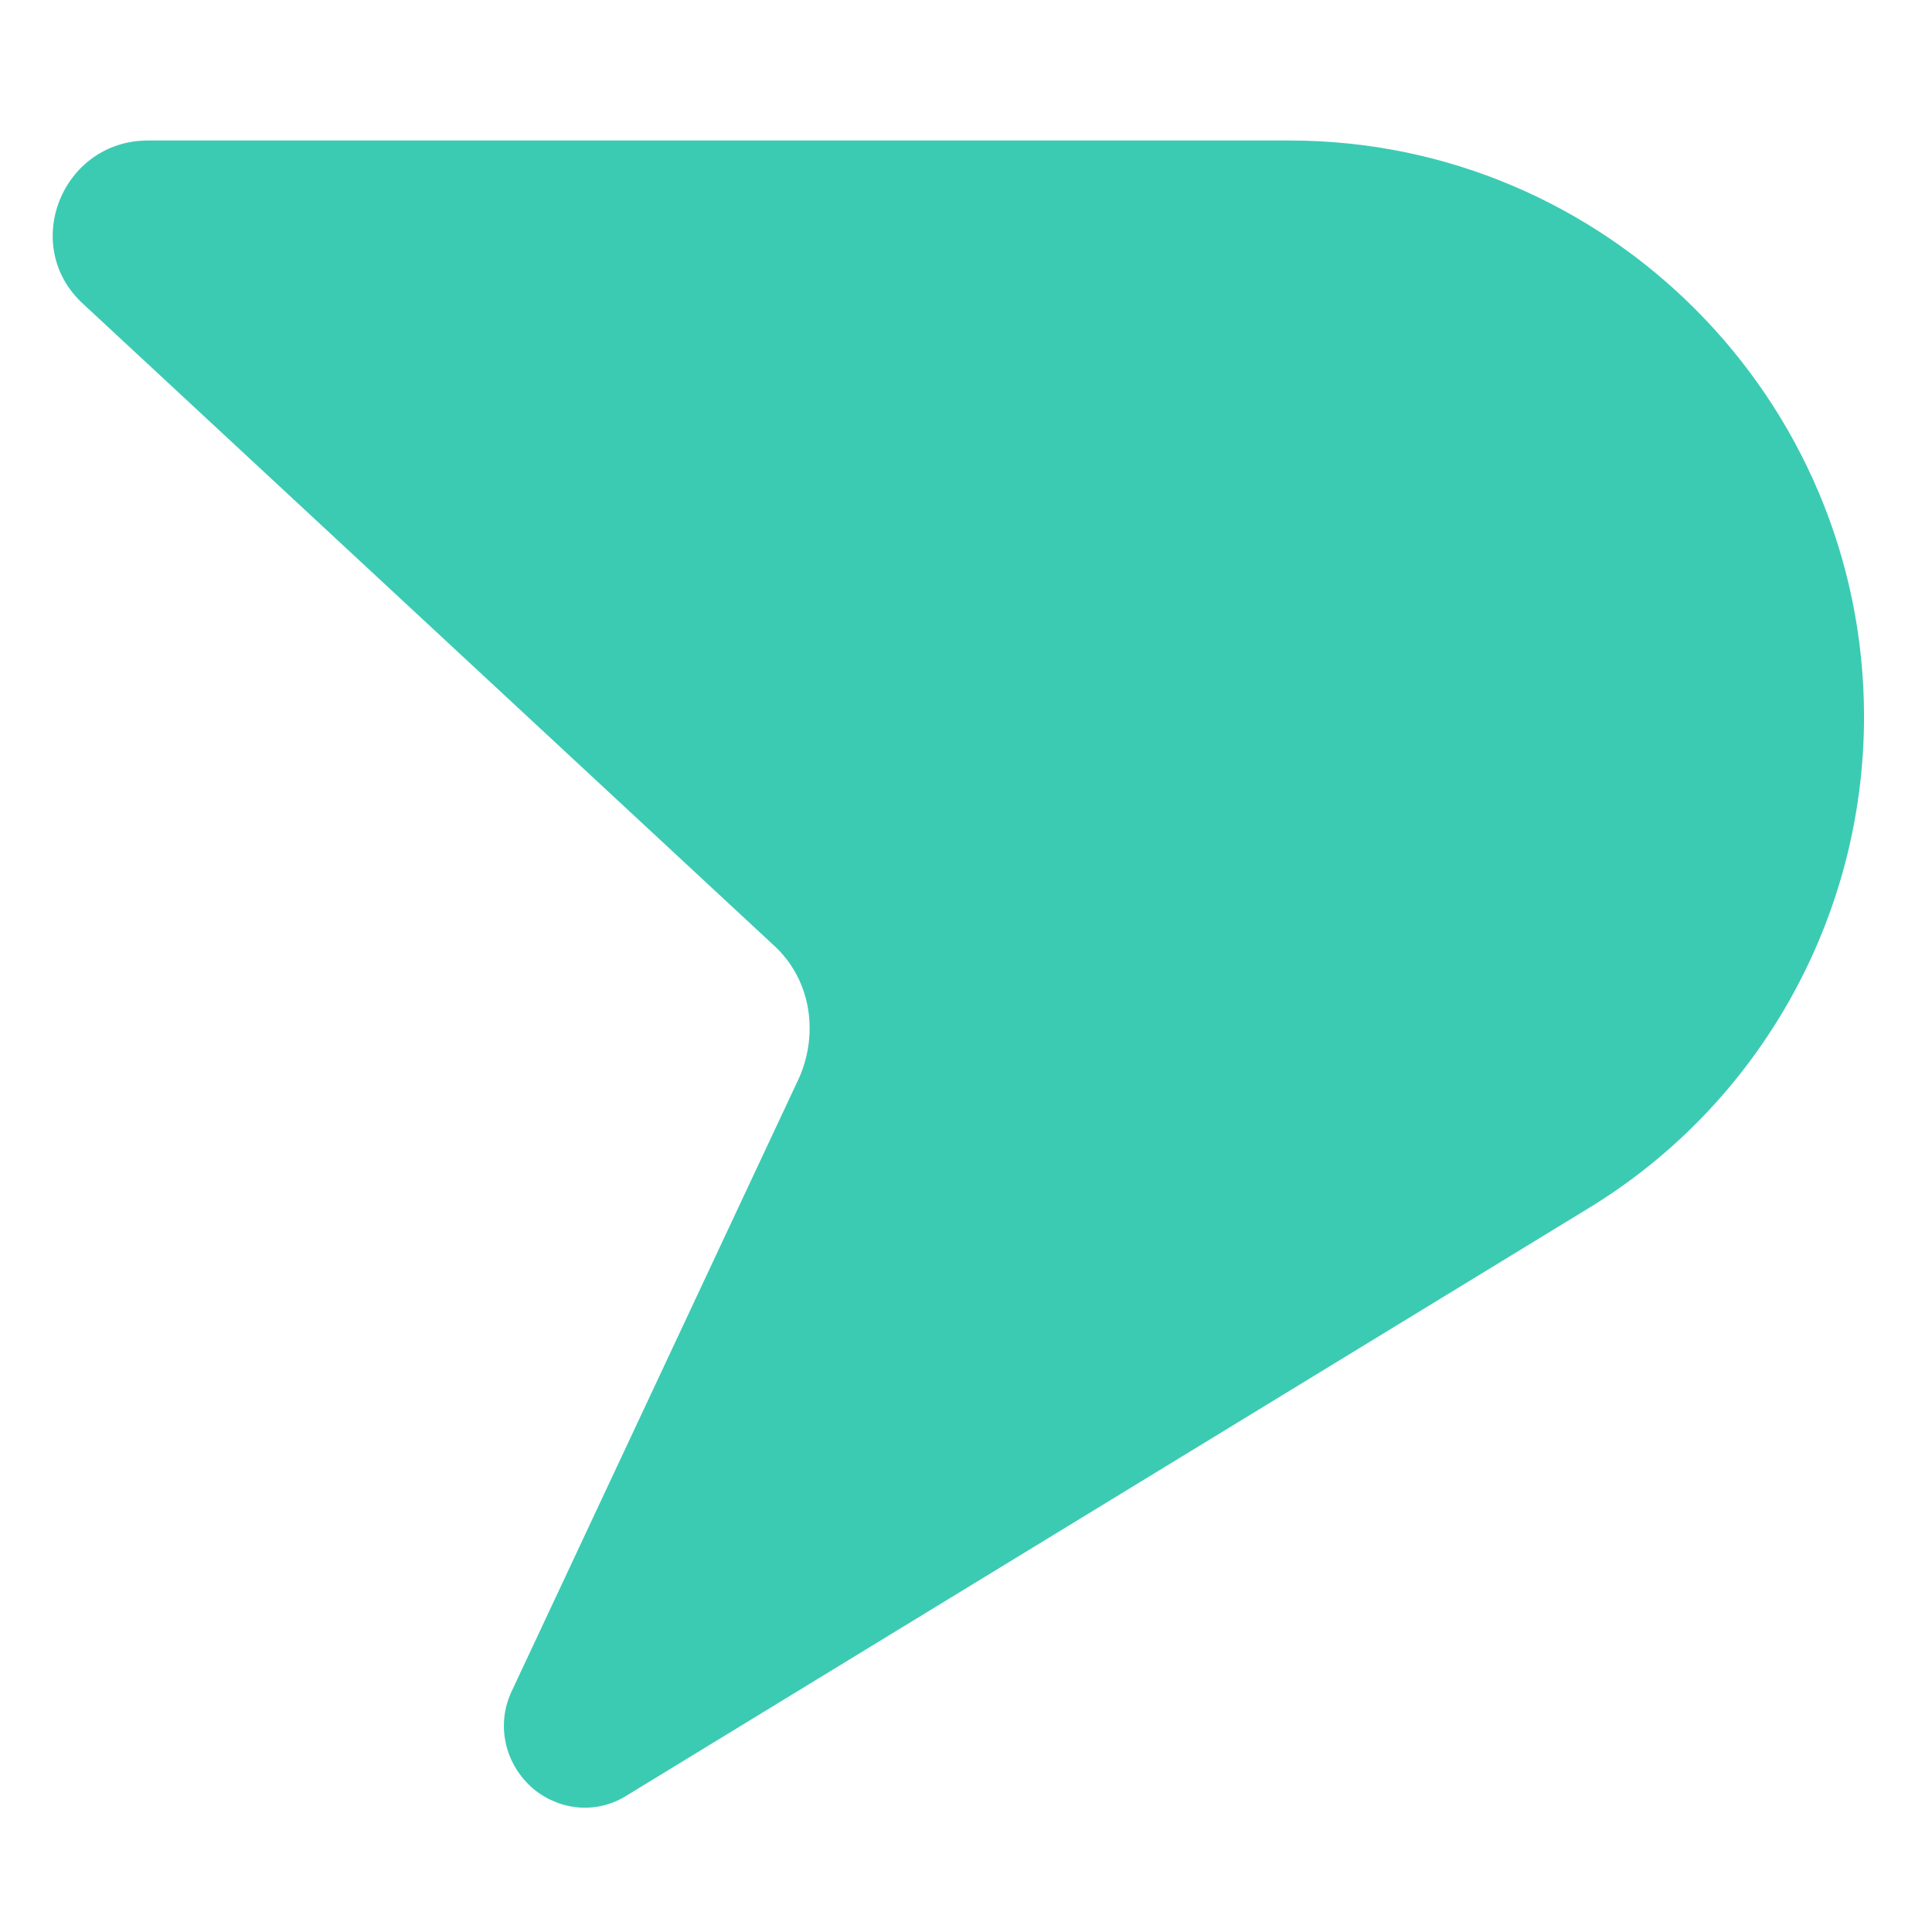 <svg width="110" height="110" viewBox="0 0 110 110" fill="none" xmlns="http://www.w3.org/2000/svg">
<path d="M73.43 8H8.43C3.53 8 1.13 14 4.73 17.3L44.03 53.8C46.13 55.7 46.63 58.7 45.53 61.3L29.13 96.3C28.23 98.2 28.73 100.5 30.43 101.9C31.93 103.1 34.03 103.3 35.73 102.2L90.43 68.8C100.13 62.9 106.13 52.3 106.13 40.8C106.13 22.7 91.43 8 73.43 8Z" fill="#3BCBB3"/>
</svg>
